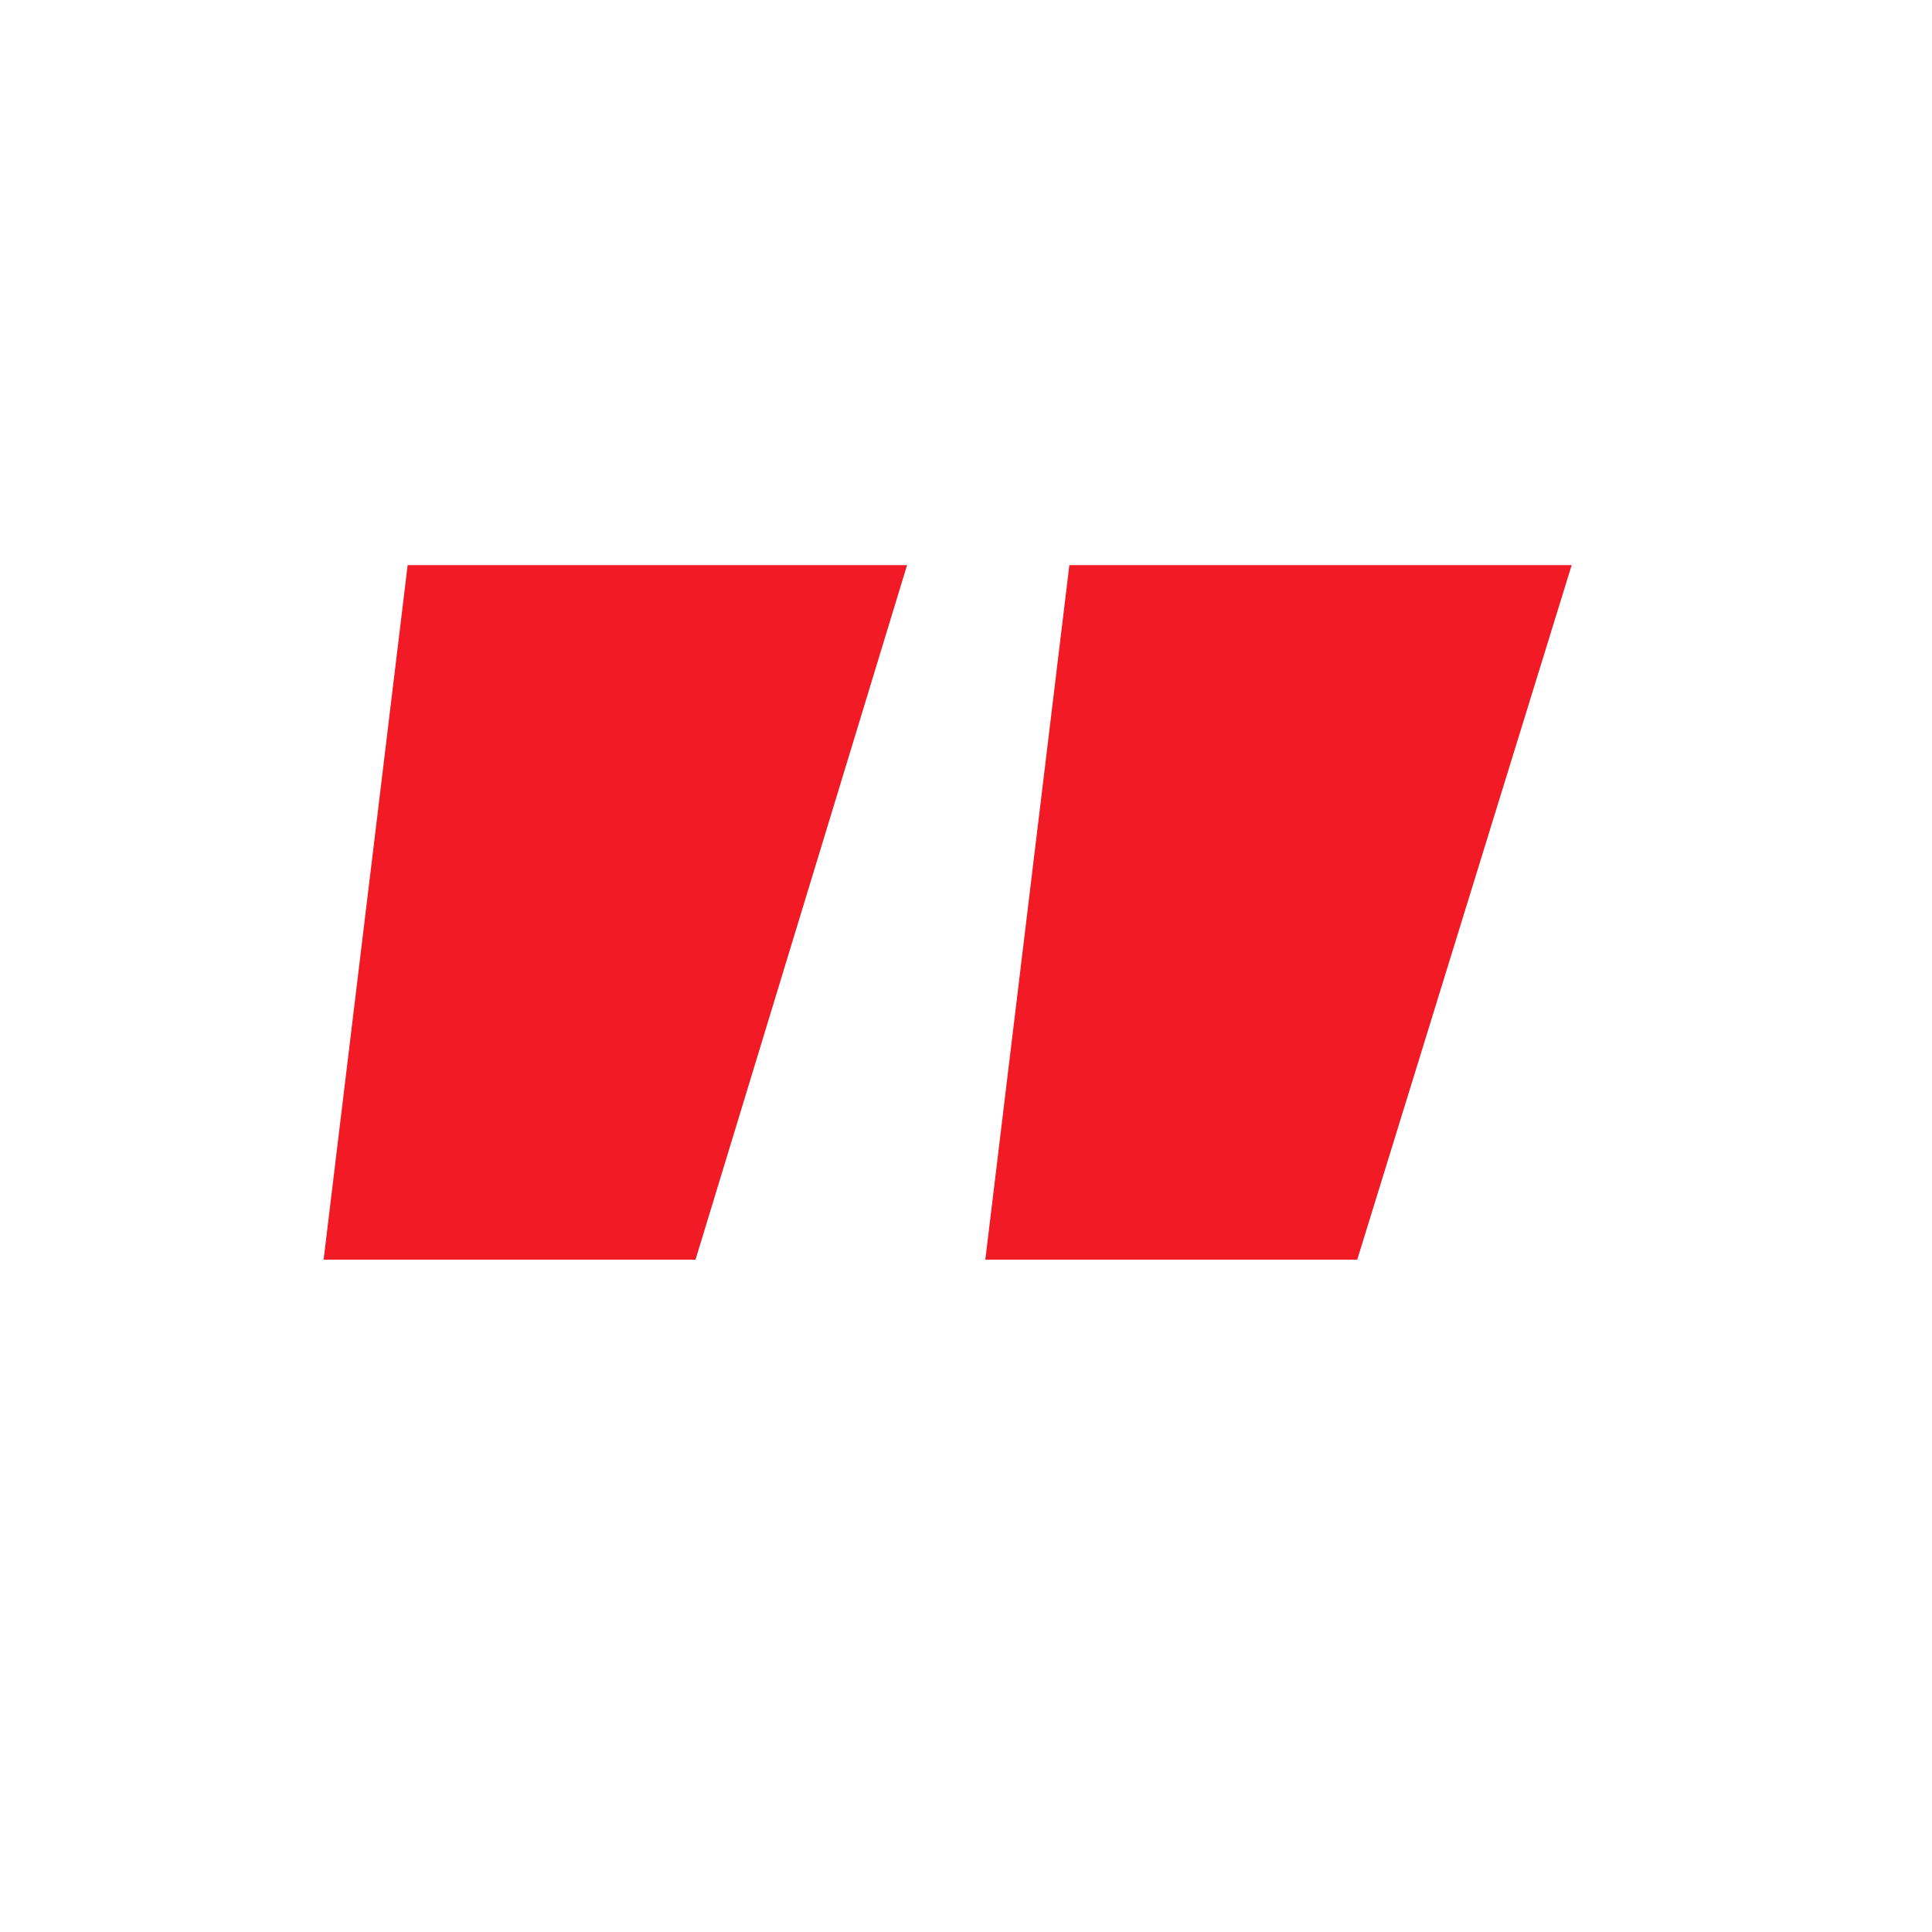 <svg xmlns="http://www.w3.org/2000/svg" xmlns:xlink="http://www.w3.org/1999/xlink" id="Layer_1" x="0px" y="0px" viewBox="0 0 200 200" style="enable-background:new 0 0 200 200;" xml:space="preserve">
<style type="text/css">
	.st0{fill:#F21A25;}
</style>
<g>
	<path class="st0" d="M33.5,130.4l8.7-71.9h51.7l-21.9,71.9H33.5z M102,130.4l8.7-71.9h52l-22.2,71.9H102z"></path>
</g>
</svg>
